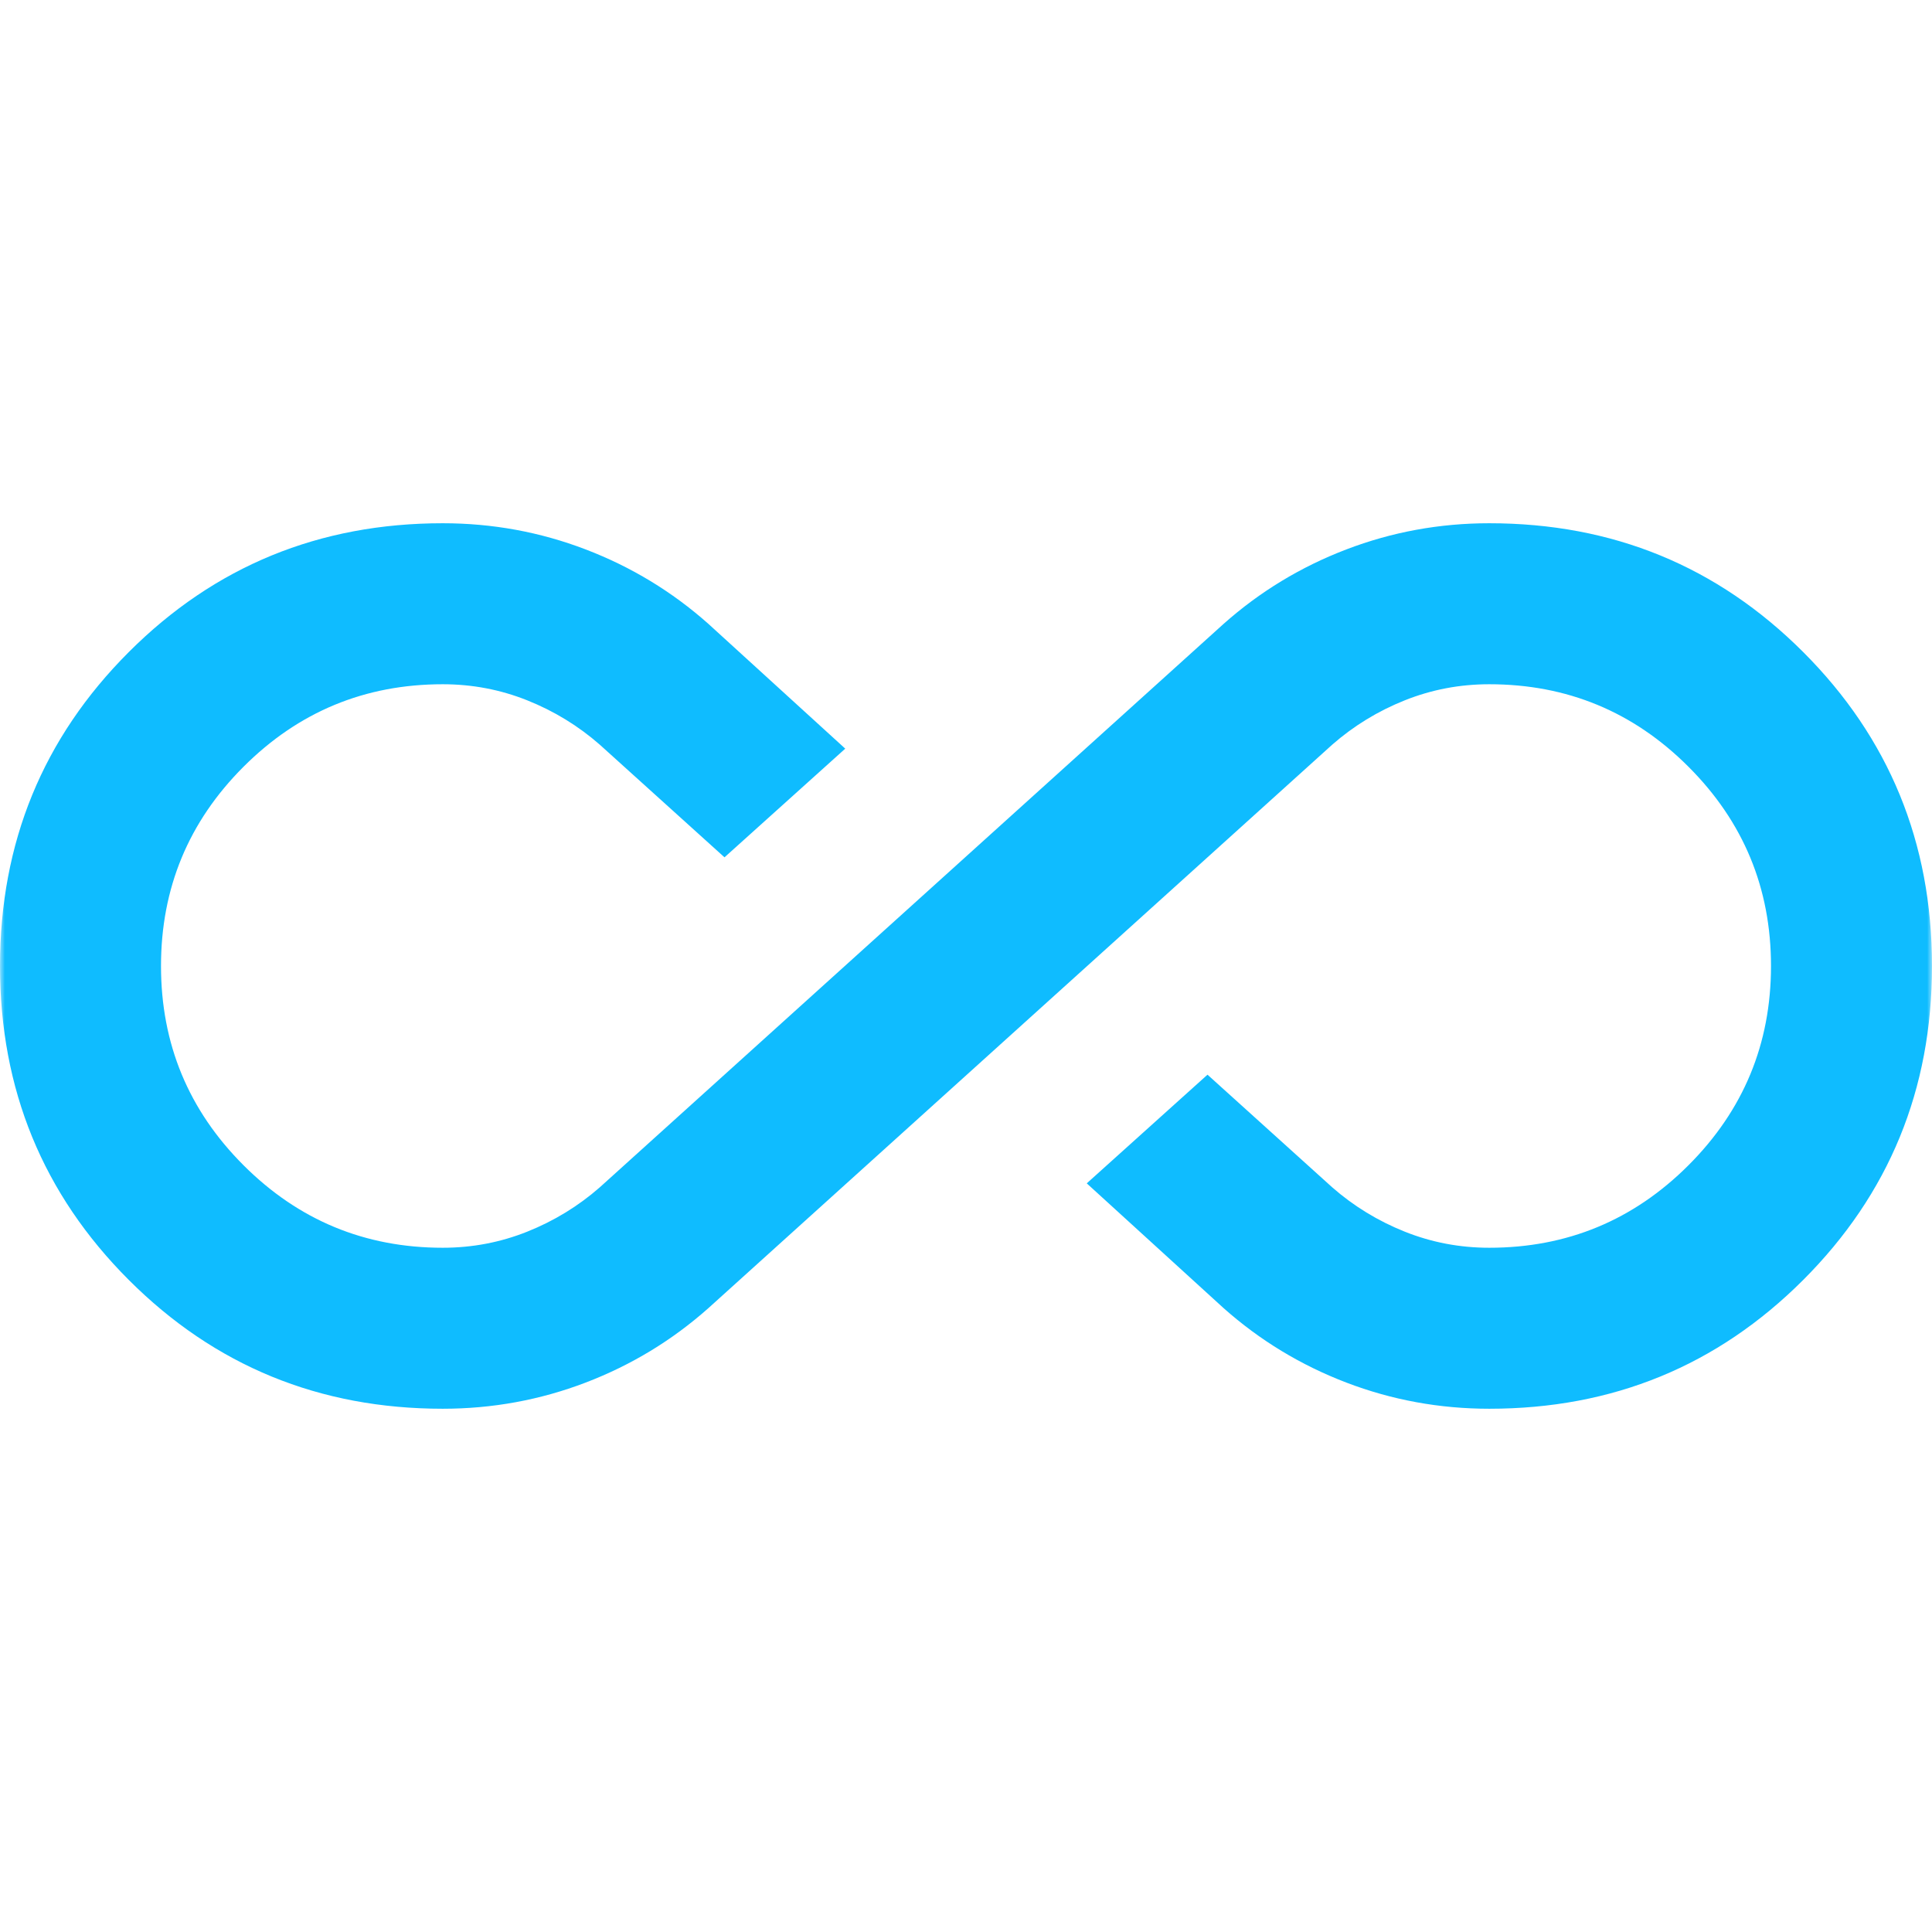 <svg width="200" height="200" viewBox="0 0 200 200" fill="none" xmlns="http://www.w3.org/2000/svg">
<mask id="mask0_2000_7" style="mask-type:alpha" maskUnits="userSpaceOnUse" x="0" y="0" width="200" height="200">
<rect width="200" height="200" fill="#D9D9D9"/>
</mask>
<g mask="url(#mask0_2000_7)">
<path d="M45.833 145.833C33.056 145.833 22.222 141.389 13.333 132.5C4.444 123.611 0 112.778 0 100C0 87.222 4.444 76.389 13.333 67.5C22.222 58.611 33.056 54.166 45.833 54.166C50.972 54.166 55.903 55.069 60.625 56.875C65.347 58.68 69.583 61.25 73.333 64.583L87.5 77.5L75 88.75L62.083 77.083C59.861 75.139 57.361 73.611 54.583 72.5C51.806 71.389 48.889 70.833 45.833 70.833C37.778 70.833 30.903 73.68 25.208 79.375C19.514 85.069 16.667 91.944 16.667 100C16.667 108.055 19.514 114.93 25.208 120.625C30.903 126.319 37.778 129.167 45.833 129.167C48.889 129.167 51.806 128.611 54.583 127.5C57.361 126.389 59.861 124.861 62.083 122.917L126.667 64.583C130.417 61.25 134.653 58.68 139.375 56.875C144.097 55.069 149.028 54.166 154.167 54.166C166.944 54.166 177.778 58.611 186.667 67.5C195.556 76.389 200 87.222 200 100C200 112.778 195.556 123.611 186.667 132.5C177.778 141.389 166.944 145.833 154.167 145.833C149.028 145.833 144.097 144.93 139.375 143.125C134.653 141.319 130.417 138.75 126.667 135.417L112.5 122.5L125 111.25L137.917 122.917C140.139 124.861 142.639 126.389 145.417 127.5C148.194 128.611 151.111 129.167 154.167 129.167C162.222 129.167 169.097 126.319 174.792 120.625C180.486 114.93 183.333 108.055 183.333 100C183.333 91.944 180.486 85.069 174.792 79.375C169.097 73.68 162.222 70.833 154.167 70.833C151.111 70.833 148.194 71.389 145.417 72.5C142.639 73.611 140.139 75.139 137.917 77.083L73.333 135.417C69.583 138.75 65.347 141.319 60.625 143.125C55.903 144.93 50.972 145.833 45.833 145.833Z" fill="#0FBCFF"/>
</g>
</svg>
